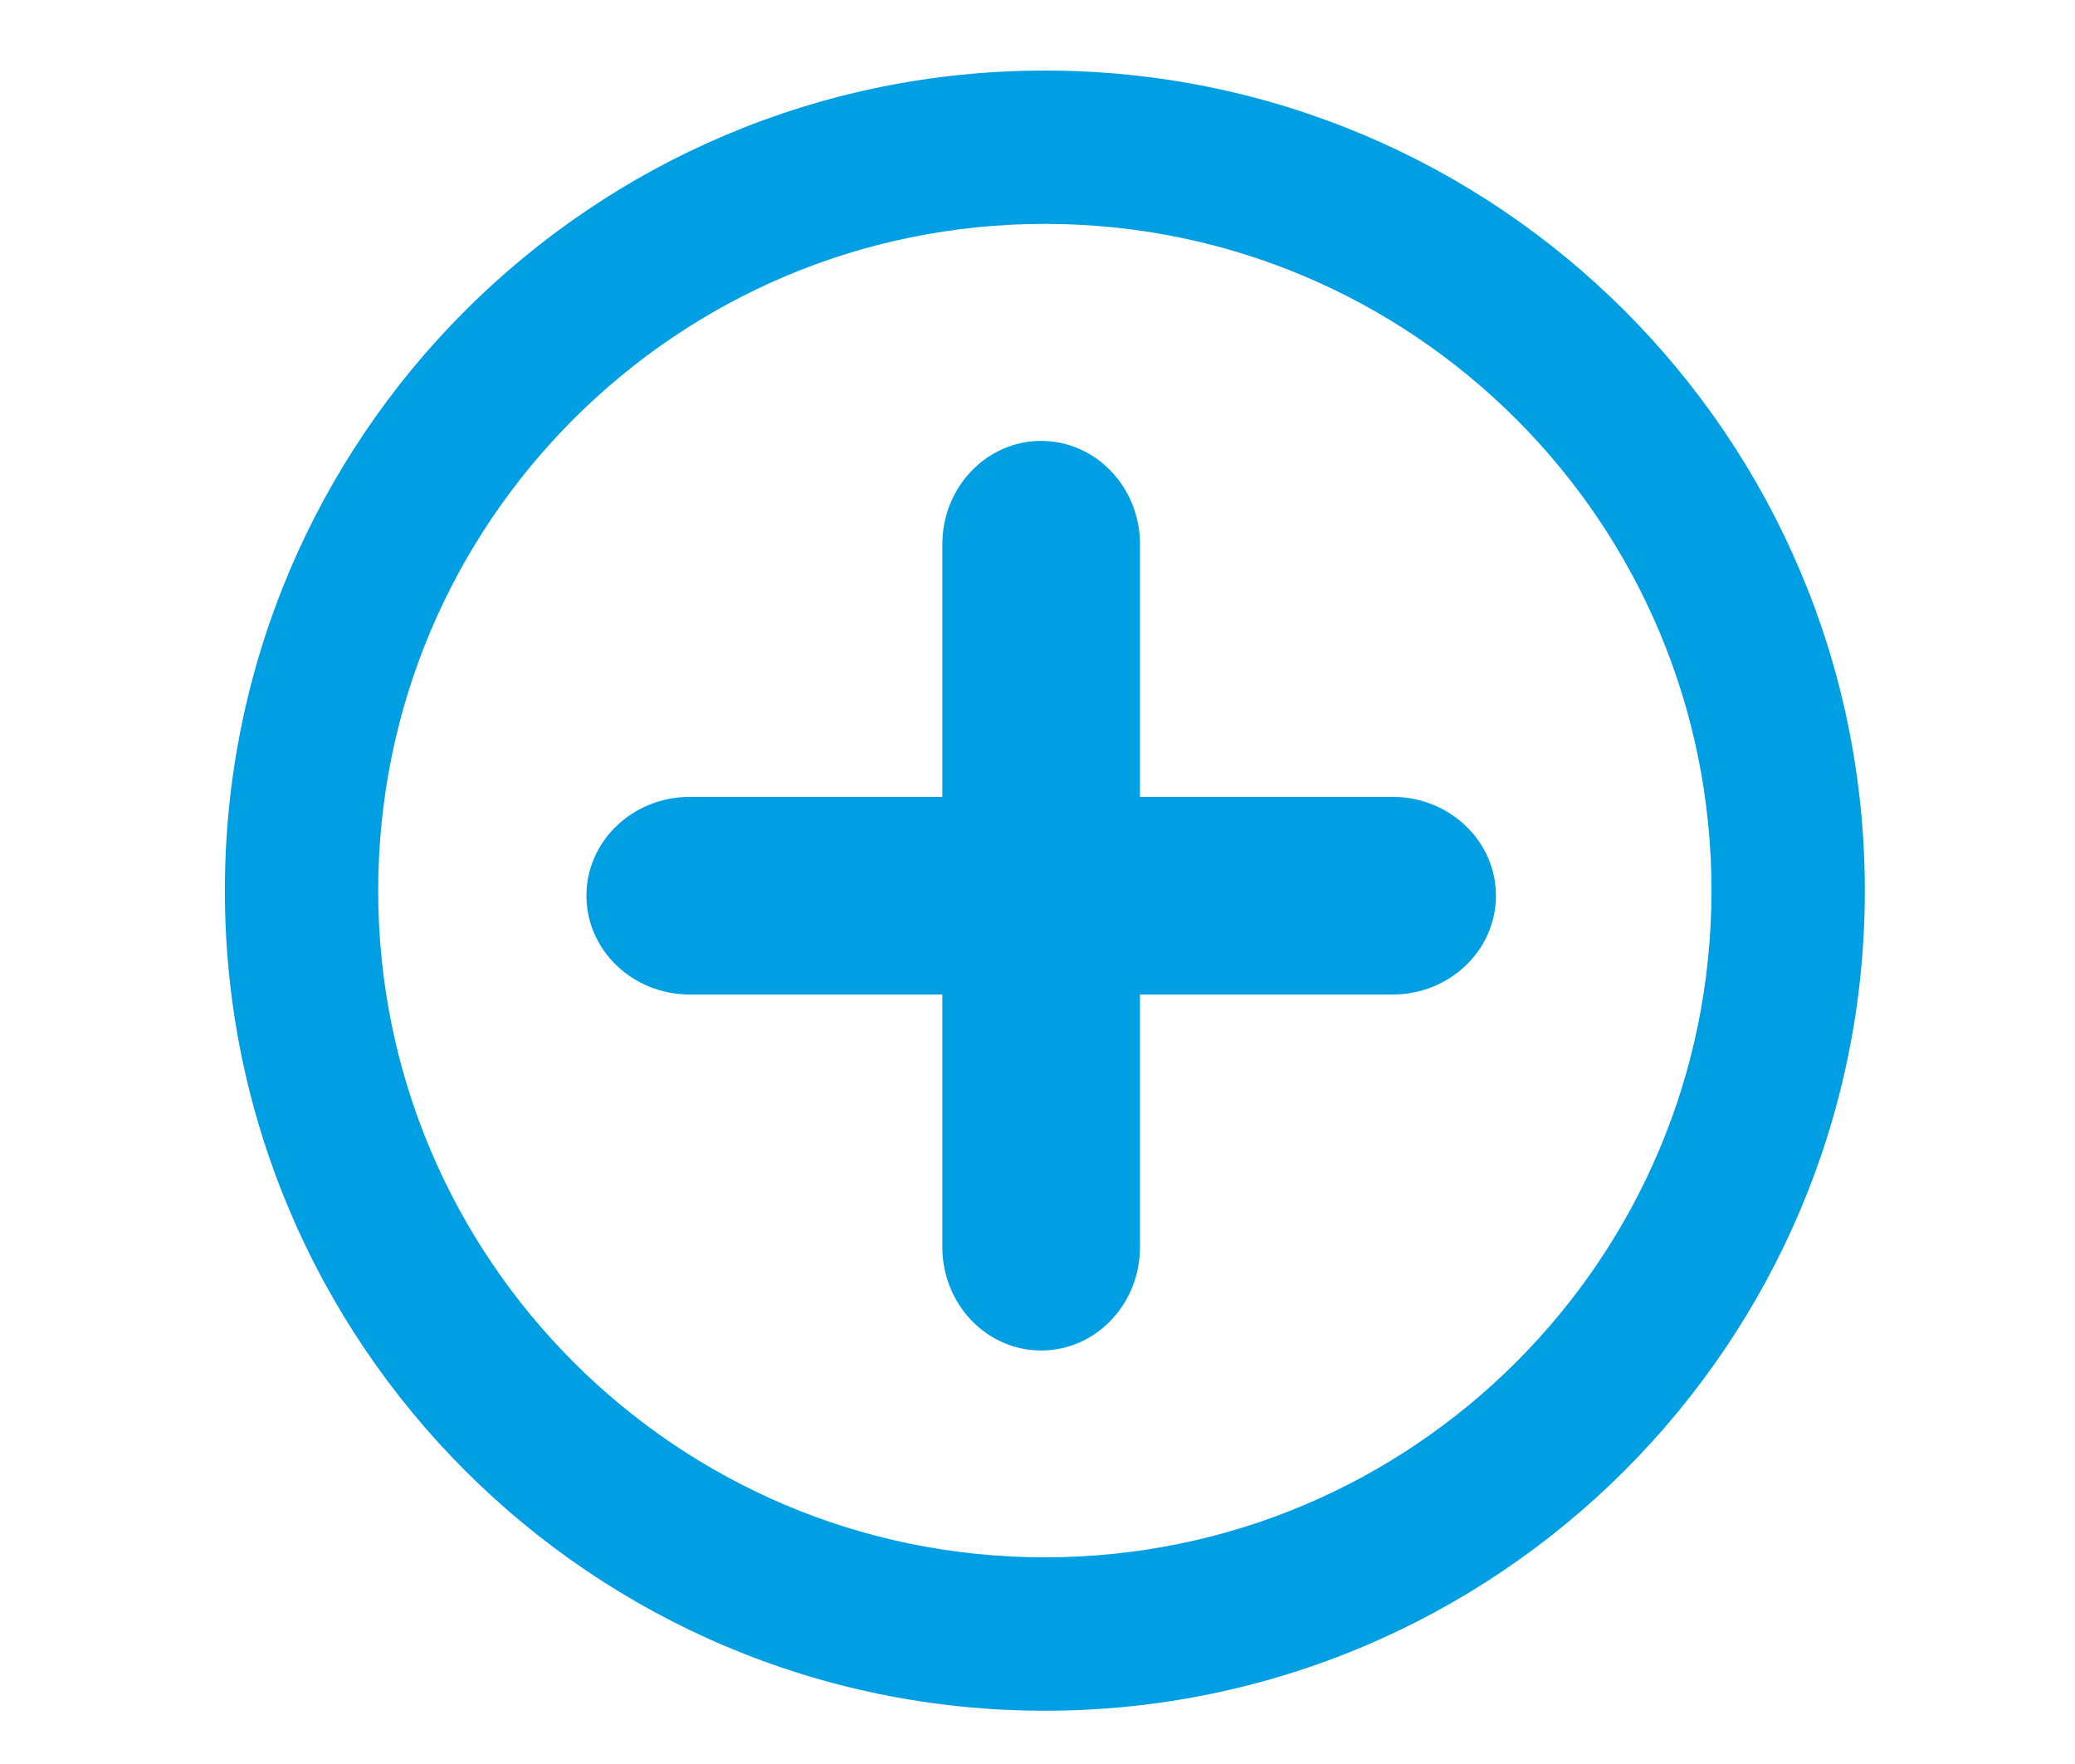 <?xml version="1.0" encoding="UTF-8"?> <!-- Generator: Adobe Illustrator 15.1.0, SVG Export Plug-In . SVG Version: 6.00 Build 0) --> <svg xmlns="http://www.w3.org/2000/svg" xmlns:xlink="http://www.w3.org/1999/xlink" id="Слой_1" x="0px" y="0px" width="60px" height="51px" viewBox="0 0 60 51" xml:space="preserve"> <path fill="#009FE3" d="M30.212,47.243v2.217c13.095-0.001,23.709-10.614,23.711-23.71C53.922,12.654,43.308,2.042,30.212,2.04 C17.118,2.042,6.504,12.654,6.502,25.75c0.001,13.096,10.614,23.709,23.71,23.71V47.243v-2.218 c-5.33-0.001-10.134-2.152-13.63-5.646c-3.492-3.495-5.645-8.3-5.646-13.63c0.001-5.329,2.154-10.134,5.646-13.63 c3.496-3.492,8.3-5.645,13.63-5.646c5.332,0.001,10.135,2.154,13.631,5.646c3.492,3.496,5.644,8.3,5.646,13.63 c-0.002,5.329-2.153,10.135-5.646,13.63c-3.496,3.493-8.3,5.645-13.631,5.646V47.243z"></path> <path fill="#009FE3" d="M43.256,25.896c0,1.577-1.338,2.857-2.987,2.857H19.944c-1.65,0-2.987-1.28-2.987-2.857l0,0 c0-1.578,1.337-2.857,2.987-2.857h20.324C41.918,23.039,43.256,24.318,43.256,25.896L43.256,25.896z"></path> <path fill="#009FE3" d="M30.106,12.747c1.577,0,2.857,1.337,2.857,2.987v20.324c0,1.651-1.28,2.987-2.857,2.987l0,0 c-1.578,0-2.857-1.336-2.857-2.987V15.733C27.249,14.084,28.528,12.747,30.106,12.747L30.106,12.747z"></path> </svg> 